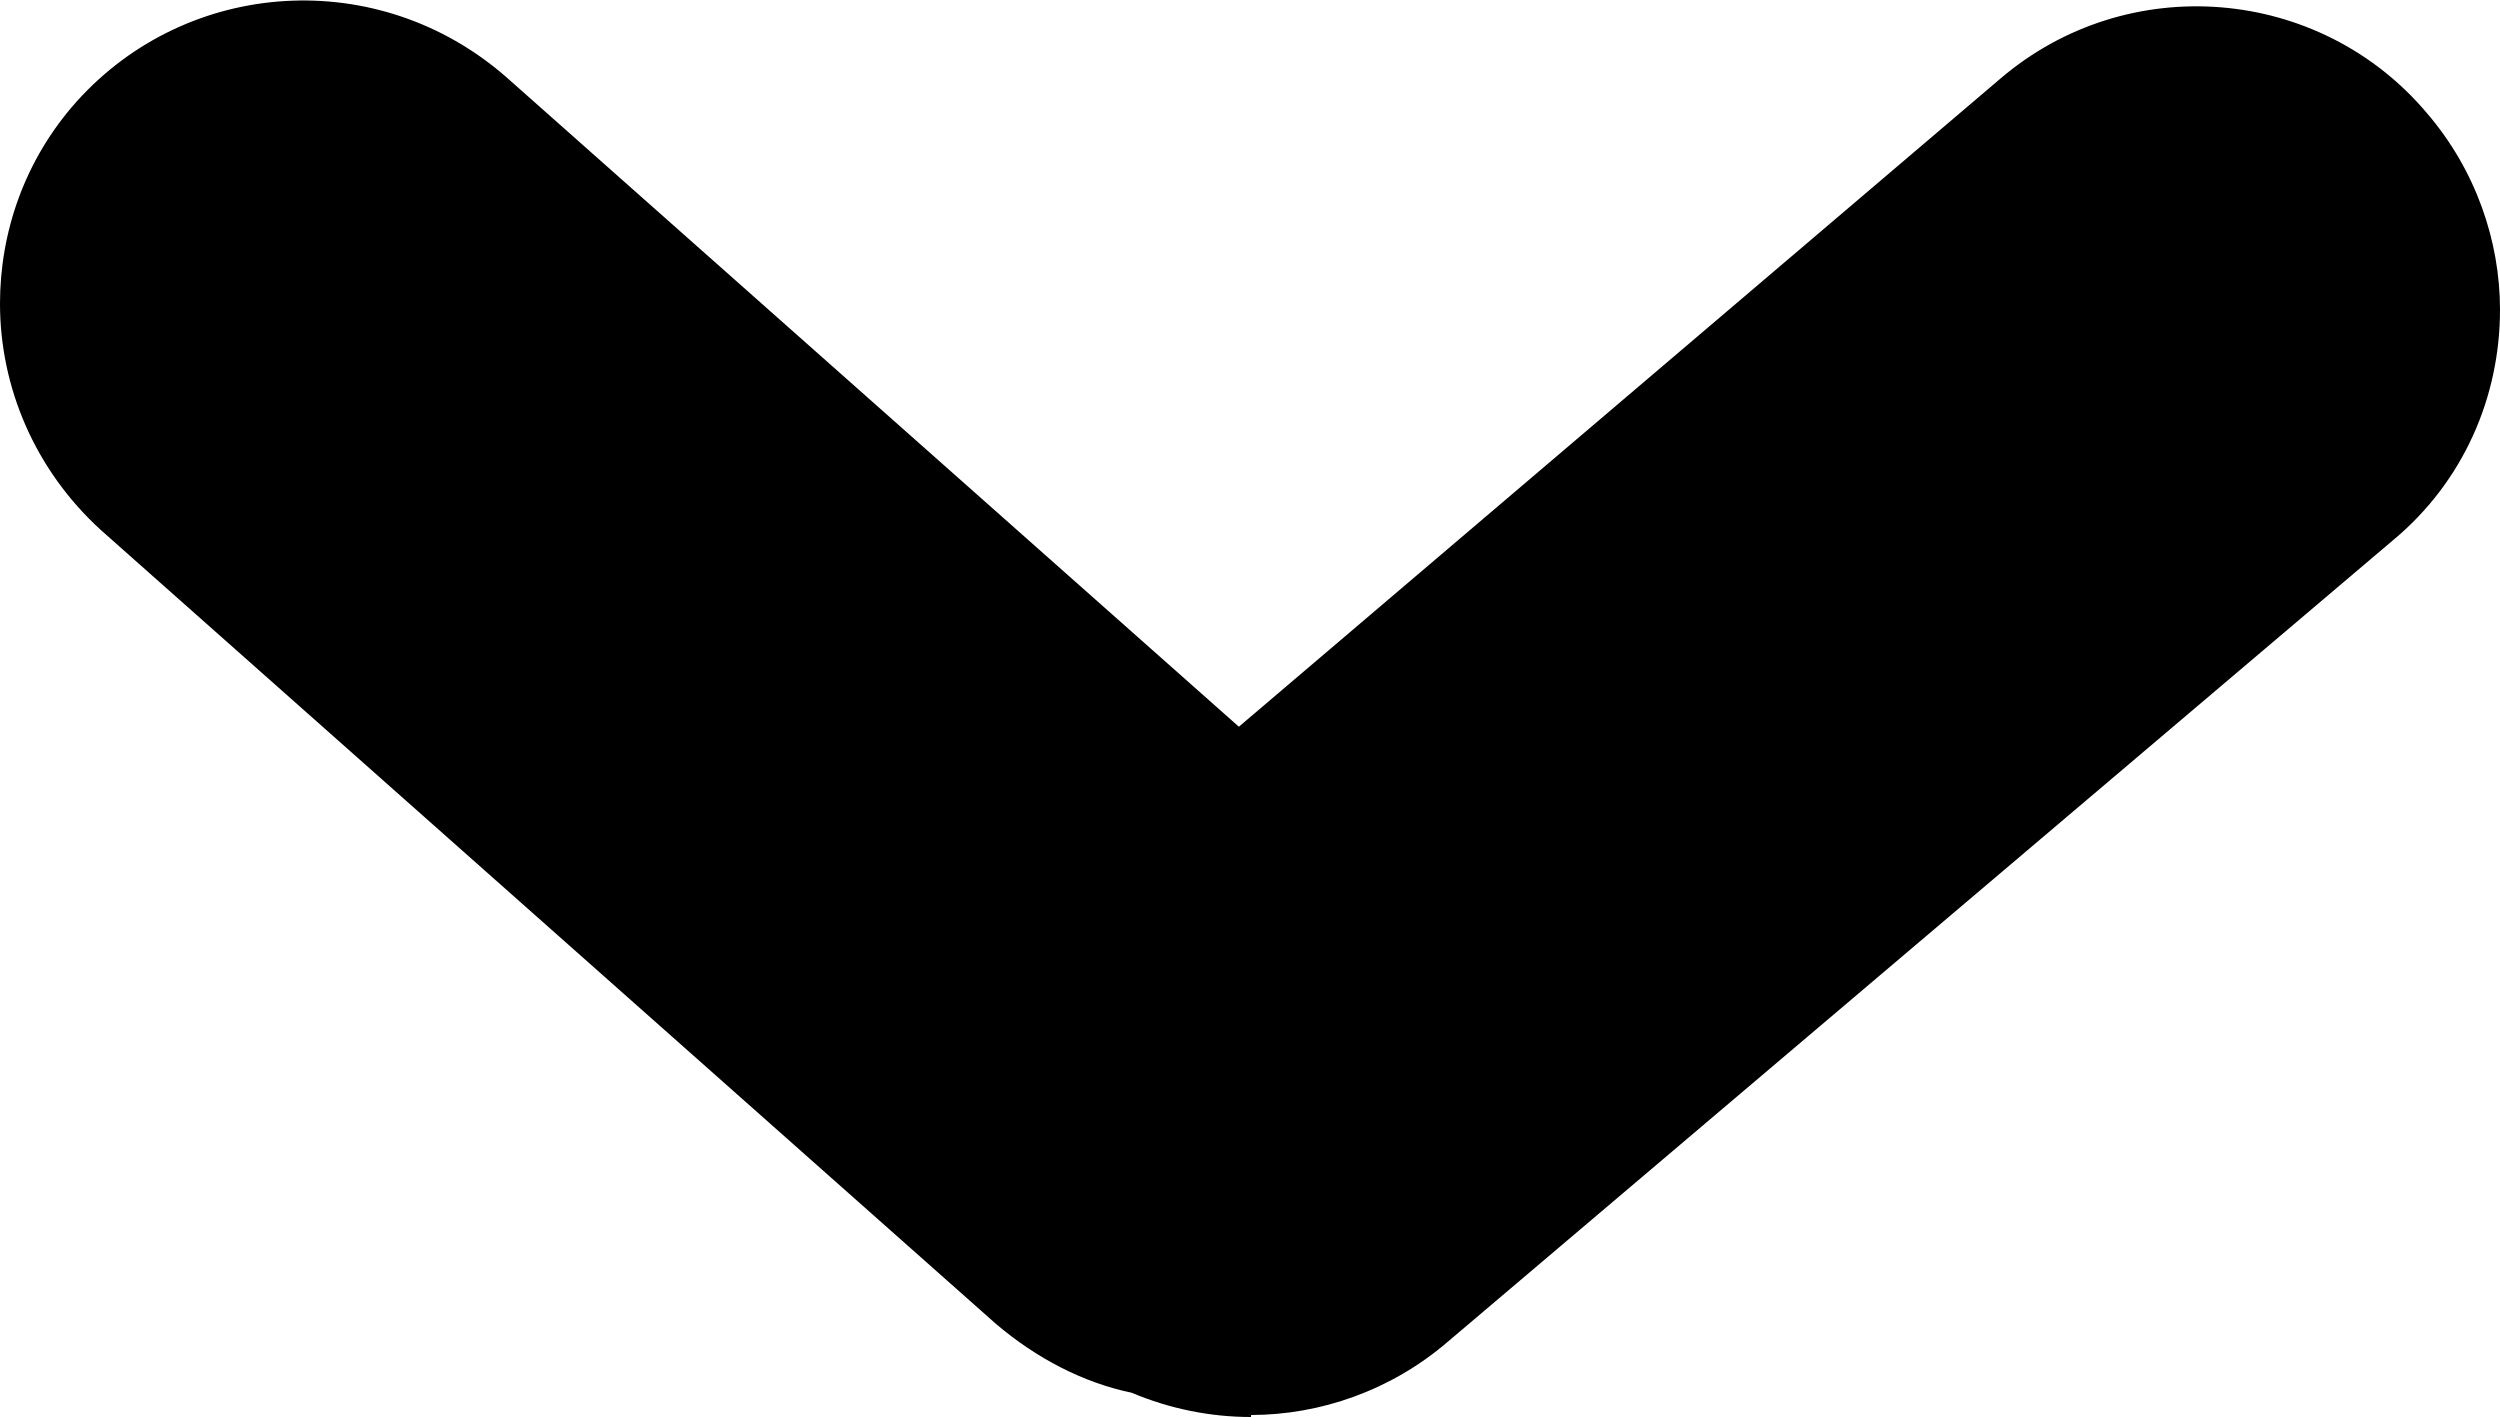 
<svg xmlns="http://www.w3.org/2000/svg" viewBox="0 0 12.35 7">
  <path fill="currentColor" d="m6.18,7c-.2,0-.4-.04-.59-.12-.24-.05-.47-.17-.67-.34L.5,2.62c-.33-.3-.5-.71-.5-1.12,0-.35.12-.71.38-1C.93-.11,1.87-.17,2.5.38l3.62,3.21L9.88.39c.63-.54,1.58-.46,2.11.17.24.28.36.63.36.97,0,.43-.18.85-.53,1.14l-4.67,3.96c-.28.24-.63.36-.97.36Z"/>   
</svg>